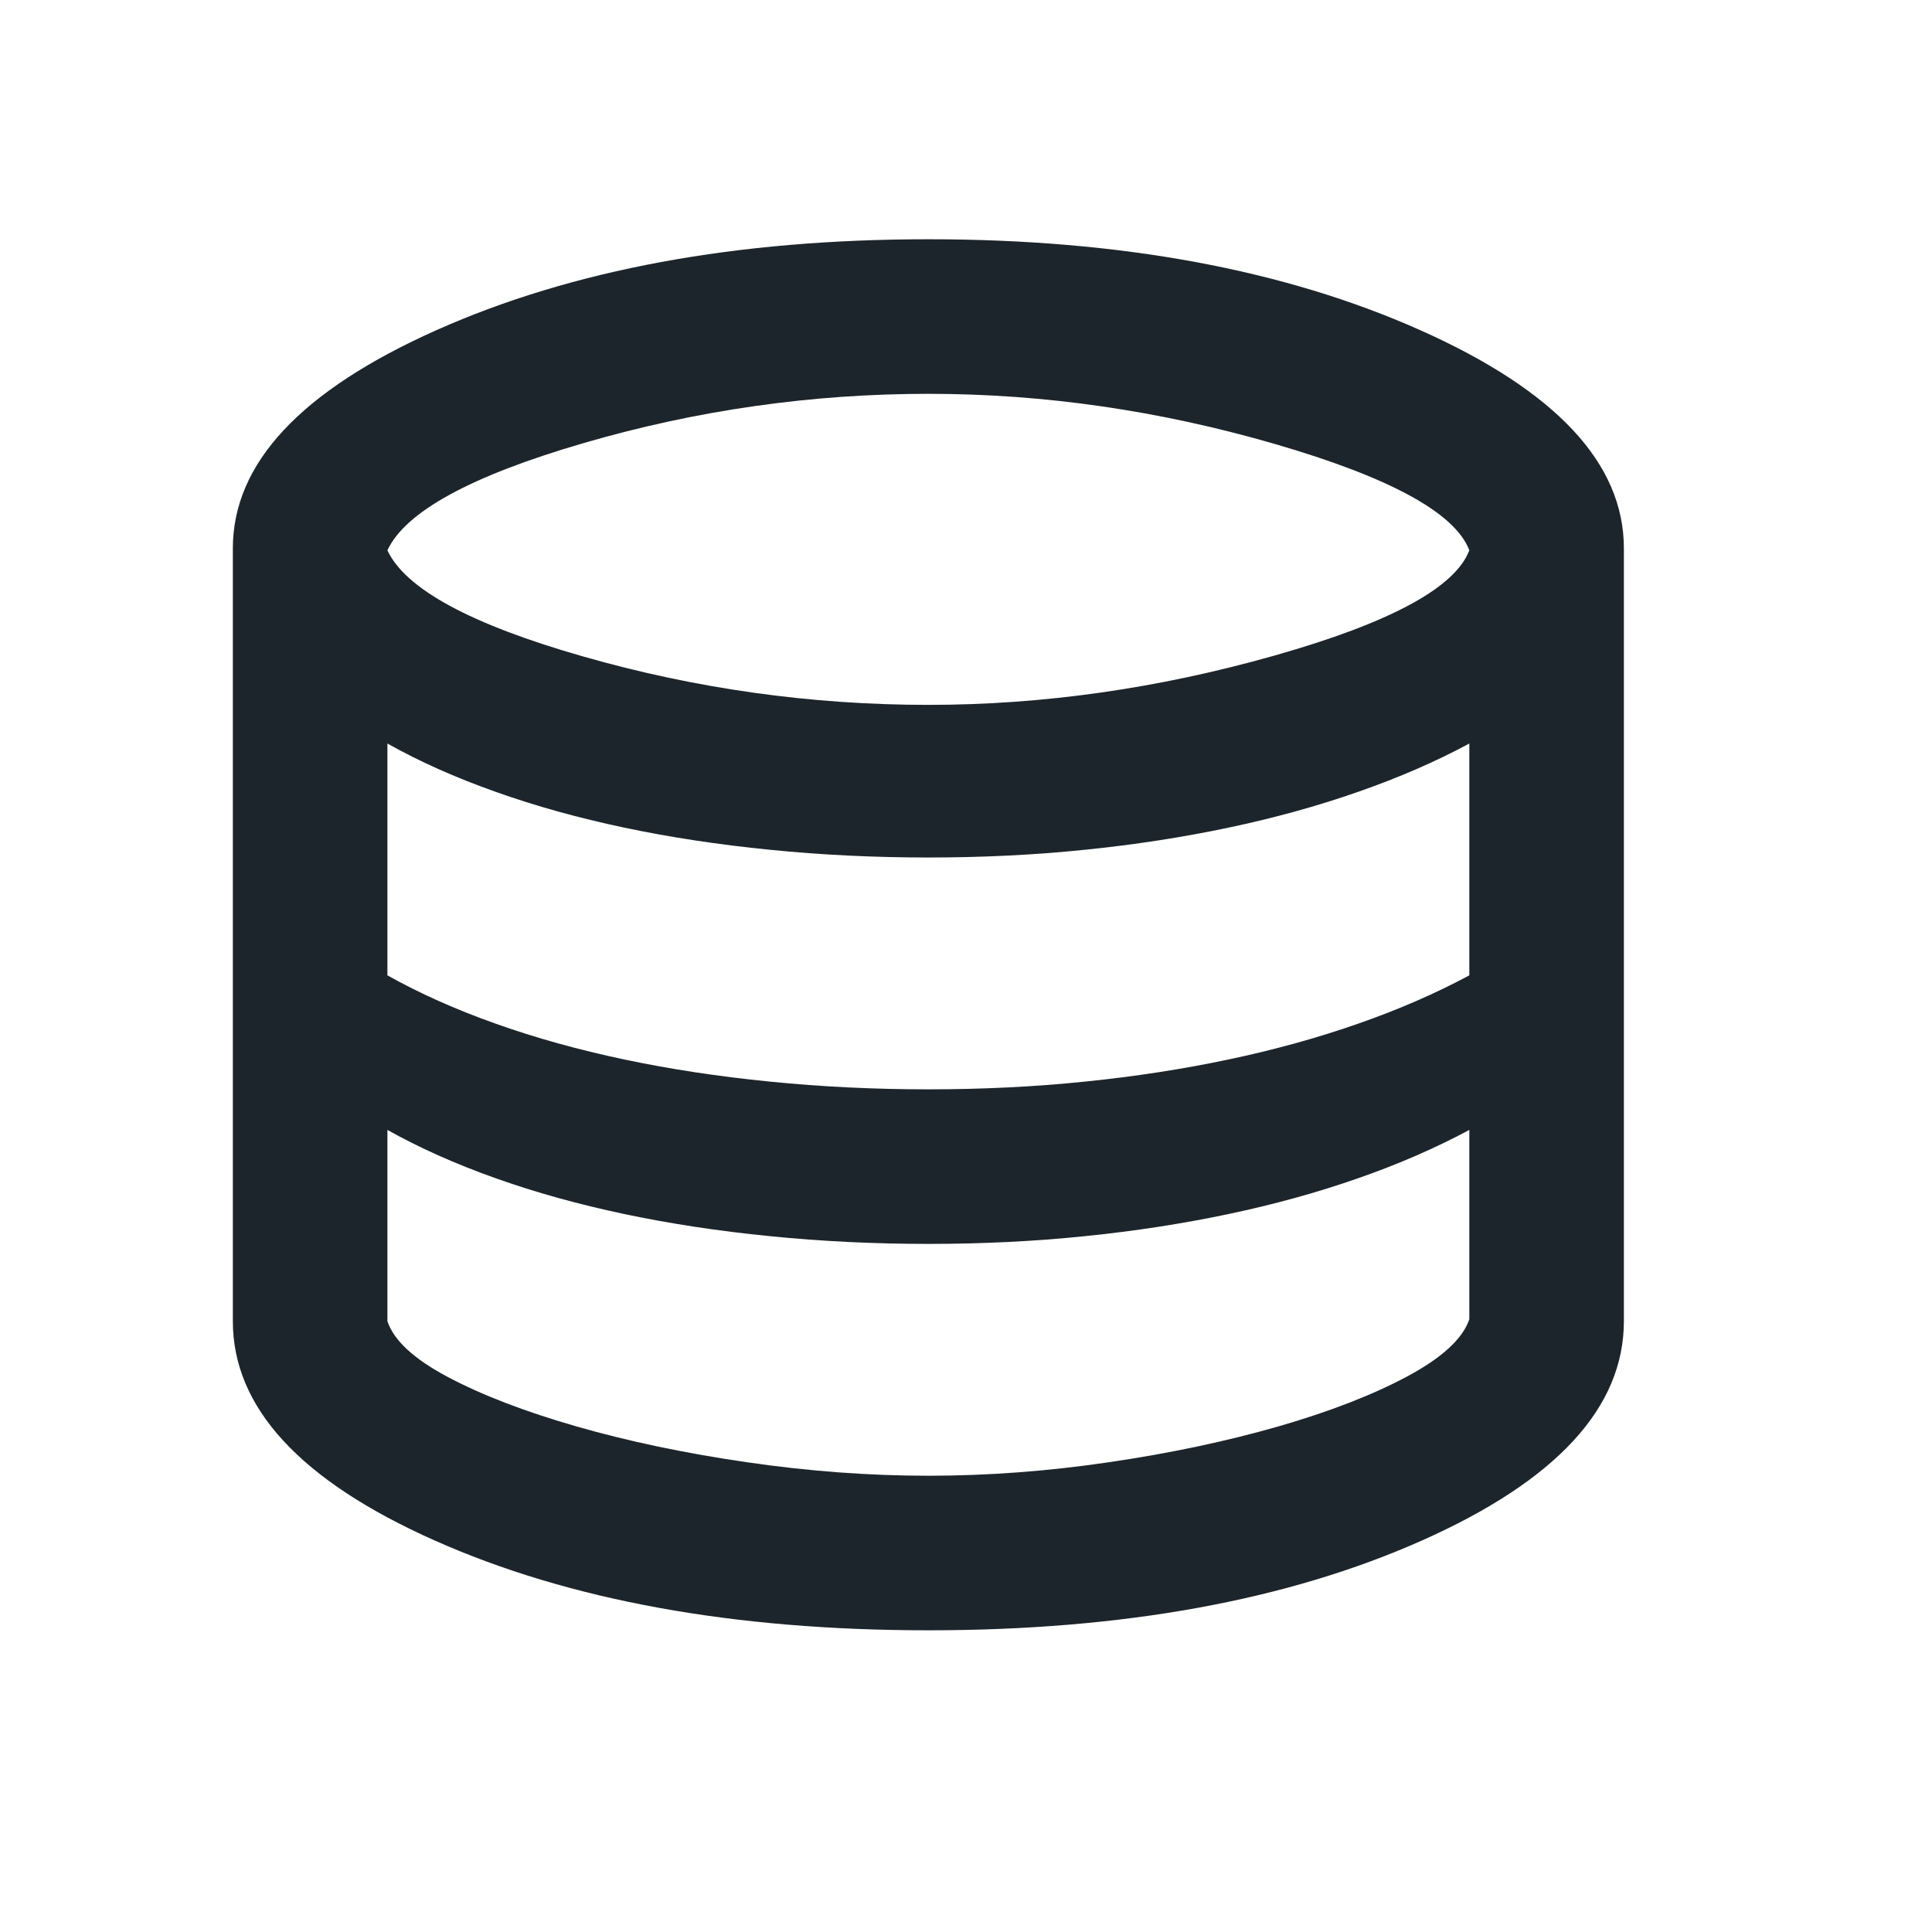 <svg width="25" height="25" viewBox="0 0 25 25" fill="none" xmlns="http://www.w3.org/2000/svg">
  <path d="M12.013 21.096C9.496 21.096 7.367 20.709 5.625 19.934C3.884 19.159 3.013 18.213 3.013 17.096V7.096C3.013 5.996 3.892 5.055 5.65 4.271C7.409 3.488 9.529 3.096 12.013 3.096C14.496 3.096 16.617 3.488 18.375 4.271C20.134 5.055 21.013 5.996 21.013 7.096V17.096C21.013 18.213 20.142 19.159 18.4 19.934C16.659 20.709 14.529 21.096 12.013 21.096ZM12.013 9.121C13.496 9.121 14.988 8.909 16.488 8.484C17.988 8.059 18.829 7.605 19.013 7.121C18.829 6.638 17.992 6.18 16.5 5.746C15.008 5.313 13.513 5.096 12.013 5.096C10.496 5.096 9.009 5.309 7.55 5.734C6.092 6.159 5.246 6.621 5.013 7.121C5.246 7.621 6.092 8.08 7.55 8.496C9.009 8.913 10.496 9.121 12.013 9.121ZM12.013 14.096C12.713 14.096 13.388 14.063 14.038 13.996C14.688 13.93 15.309 13.834 15.9 13.709C16.492 13.584 17.05 13.43 17.575 13.246C18.1 13.063 18.579 12.854 19.013 12.621V9.621C18.579 9.855 18.1 10.063 17.575 10.246C17.05 10.43 16.492 10.584 15.9 10.709C15.309 10.834 14.688 10.93 14.038 10.996C13.388 11.063 12.713 11.096 12.013 11.096C11.313 11.096 10.629 11.063 9.963 10.996C9.296 10.93 8.667 10.834 8.075 10.709C7.484 10.584 6.929 10.43 6.413 10.246C5.896 10.063 5.429 9.855 5.013 9.621V12.621C5.429 12.854 5.896 13.063 6.413 13.246C6.929 13.43 7.484 13.584 8.075 13.709C8.667 13.834 9.296 13.93 9.963 13.996C10.629 14.063 11.313 14.096 12.013 14.096ZM12.013 19.096C12.779 19.096 13.559 19.038 14.35 18.921C15.142 18.805 15.871 18.65 16.538 18.459C17.204 18.267 17.763 18.05 18.213 17.809C18.663 17.567 18.929 17.321 19.013 17.071V14.621C18.579 14.854 18.1 15.063 17.575 15.246C17.05 15.43 16.492 15.584 15.9 15.709C15.309 15.834 14.688 15.93 14.038 15.996C13.388 16.063 12.713 16.096 12.013 16.096C11.313 16.096 10.629 16.063 9.963 15.996C9.296 15.93 8.667 15.834 8.075 15.709C7.484 15.584 6.929 15.43 6.413 15.246C5.896 15.063 5.429 14.854 5.013 14.621V17.096C5.096 17.346 5.359 17.588 5.8 17.821C6.242 18.055 6.796 18.267 7.463 18.459C8.129 18.65 8.863 18.805 9.663 18.921C10.463 19.038 11.246 19.096 12.013 19.096Z" fill="#1D252C"/>
</svg>
